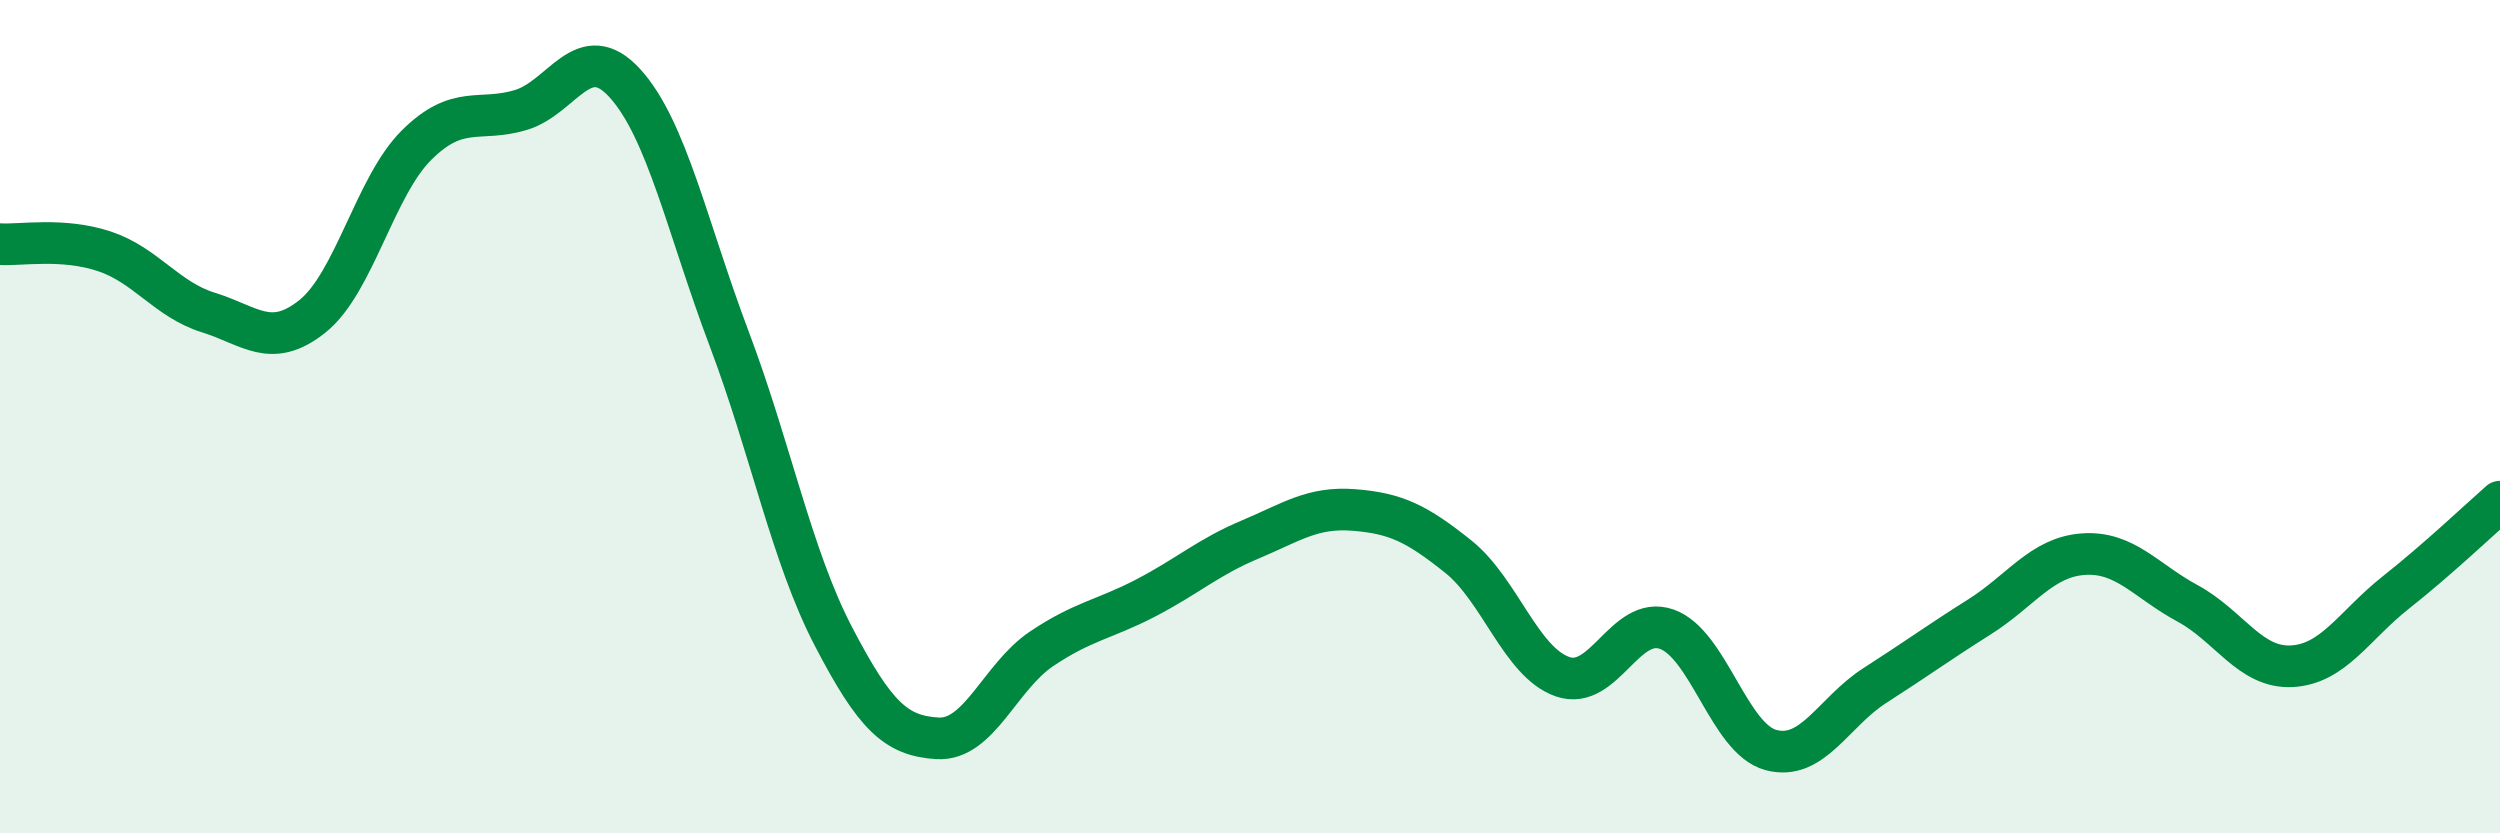 
    <svg width="60" height="20" viewBox="0 0 60 20" xmlns="http://www.w3.org/2000/svg">
      <path
        d="M 0,5.86 C 0.5,5.89 1.5,5.7 2.5,6.03 C 3.5,6.36 4,7.19 5,7.5 C 6,7.81 6.5,8.39 7.5,7.59 C 8.5,6.79 9,4.47 10,3.48 C 11,2.49 11.5,2.94 12.5,2.64 C 13.5,2.34 14,0.9 15,2 C 16,3.1 16.5,5.48 17.5,8.13 C 18.5,10.78 19,13.35 20,15.27 C 21,17.19 21.5,17.66 22.5,17.72 C 23.5,17.78 24,16.24 25,15.57 C 26,14.9 26.5,14.87 27.5,14.35 C 28.5,13.83 29,13.37 30,12.95 C 31,12.53 31.5,12.16 32.5,12.24 C 33.5,12.32 34,12.56 35,13.36 C 36,14.16 36.5,15.89 37.5,16.24 C 38.5,16.59 39,14.75 40,15.1 C 41,15.45 41.5,17.73 42.5,18 C 43.5,18.27 44,17.09 45,16.45 C 46,15.81 46.5,15.44 47.5,14.81 C 48.5,14.18 49,13.37 50,13.3 C 51,13.23 51.5,13.94 52.5,14.48 C 53.5,15.02 54,16.04 55,15.99 C 56,15.94 56.5,15.01 57.5,14.22 C 58.5,13.43 59.5,12.48 60,12.04L60 20L0 20Z"
        fill="#008740"
        opacity="0.1"
        stroke-linecap="round"
        stroke-linejoin="round"
      />
      <path
        d="M 0,5.86 C 0.5,5.89 1.5,5.7 2.5,6.03 C 3.5,6.36 4,7.19 5,7.5 C 6,7.81 6.5,8.39 7.5,7.59 C 8.5,6.79 9,4.47 10,3.48 C 11,2.49 11.5,2.94 12.5,2.64 C 13.5,2.34 14,0.9 15,2 C 16,3.1 16.5,5.48 17.5,8.13 C 18.5,10.78 19,13.35 20,15.27 C 21,17.19 21.5,17.66 22.5,17.72 C 23.5,17.78 24,16.24 25,15.57 C 26,14.9 26.5,14.87 27.5,14.35 C 28.5,13.83 29,13.37 30,12.95 C 31,12.53 31.5,12.16 32.5,12.24 C 33.5,12.32 34,12.56 35,13.36 C 36,14.16 36.5,15.89 37.5,16.24 C 38.5,16.59 39,14.75 40,15.1 C 41,15.45 41.5,17.73 42.5,18 C 43.5,18.27 44,17.09 45,16.45 C 46,15.81 46.5,15.44 47.5,14.81 C 48.5,14.18 49,13.37 50,13.3 C 51,13.23 51.5,13.94 52.5,14.48 C 53.5,15.02 54,16.04 55,15.99 C 56,15.94 56.5,15.01 57.5,14.22 C 58.5,13.43 59.5,12.48 60,12.04"
        stroke="#008740"
        stroke-width="1"
        fill="none"
        stroke-linecap="round"
        stroke-linejoin="round"
      />
    </svg>
  